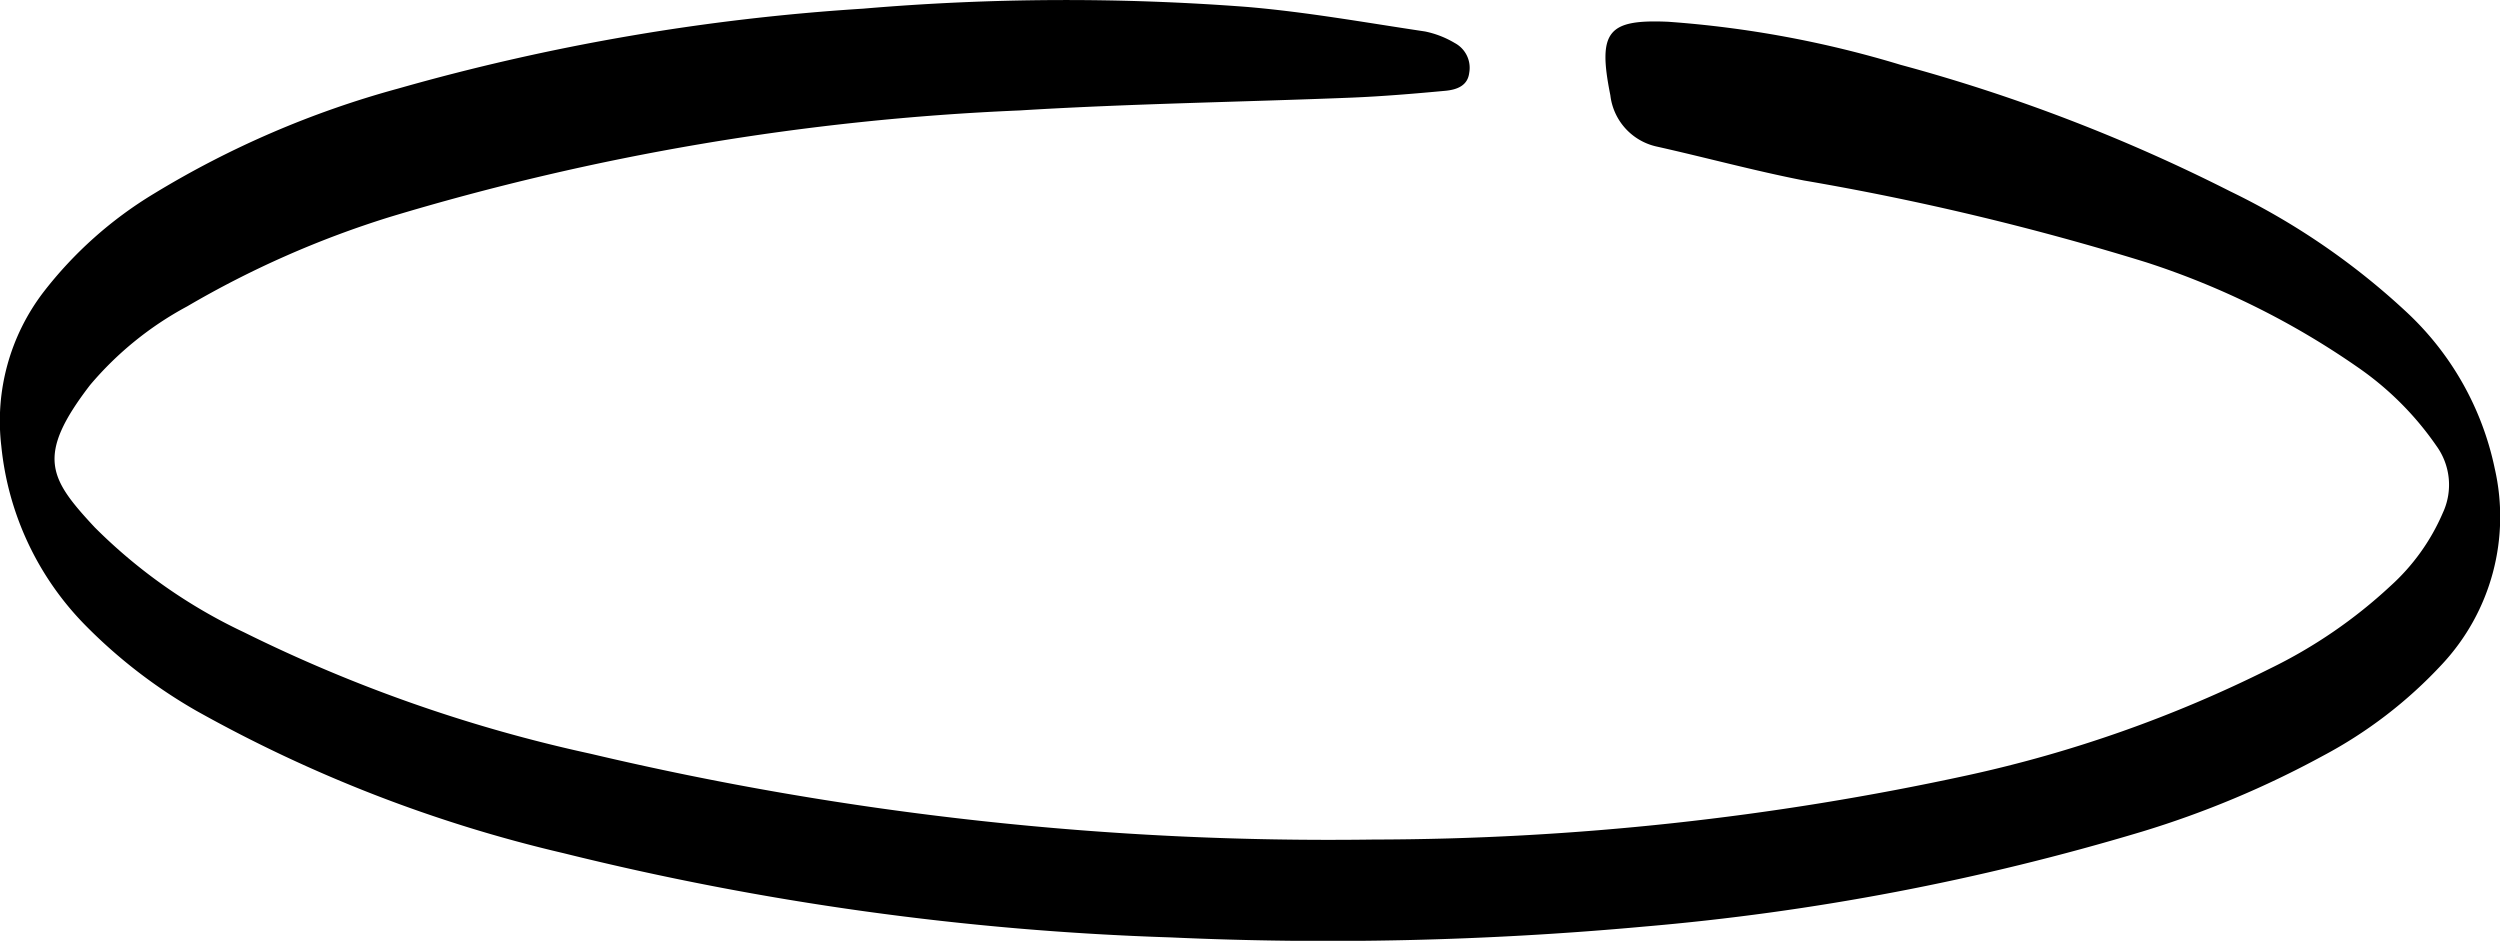<?xml version="1.0" encoding="UTF-8"?> <svg xmlns="http://www.w3.org/2000/svg" width="95.29" height="35.86" viewBox="0 0 95.29 35.86"> <title>Ресурс 1</title> <g id="Слой_2" data-name="Слой 2"> <g id="_"> <path d="M44.62,35.73a110.82,110.82,0,0,1-23.14-3.21,53.53,53.53,0,0,1-14-5.43,19.63,19.63,0,0,1-4.22-3.25A11.33,11.33,0,0,1,.05,17a8.09,8.09,0,0,1,1.61-5.87A15.32,15.32,0,0,1,5.87,7.38a36.16,36.16,0,0,1,9.29-4A84.08,84.08,0,0,1,32.9.33,91,91,0,0,1,47.48.26c2.29.19,4.56.6,6.84.94a3.64,3.64,0,0,1,1.13.44A1.07,1.07,0,0,1,56,2.78c-.06.5-.49.64-.9.68-1.18.11-2.37.21-3.55.26-4.23.17-8.47.23-12.69.49a97.18,97.18,0,0,0-24,4.06,37,37,0,0,0-7.73,3.41,12.69,12.69,0,0,0-3.7,3c-2.08,2.71-1.55,3.56.18,5.42a20.24,20.24,0,0,0,5.69,4,57,57,0,0,0,13.21,4.63A122.32,122.32,0,0,0,52.36,32,107.24,107.24,0,0,0,75,29.55a49.12,49.12,0,0,0,11.53-4.07,18.82,18.82,0,0,0,4.58-3.14,8,8,0,0,0,2-2.79A2.53,2.53,0,0,0,92.87,17a11.73,11.73,0,0,0-3-3,30.61,30.61,0,0,0-8.06-4A103.06,103.06,0,0,0,68.76,6.88C66.87,6.51,65,6,63.12,5.58a2.27,2.27,0,0,1-1.74-1.95c-.49-2.44-.1-2.9,2.21-2.8a40.38,40.38,0,0,1,8.85,1.64A65.76,65.76,0,0,1,85,7.29a27.26,27.26,0,0,1,6.69,4.57,11.29,11.29,0,0,1,3.4,6,8.24,8.24,0,0,1-2,7.45,17.15,17.15,0,0,1-4.57,3.51,36.68,36.68,0,0,1-6.88,2.88,93.75,93.75,0,0,1-19,3.62A132.36,132.36,0,0,1,44.62,35.73Z"></path> </g> </g> </svg> 